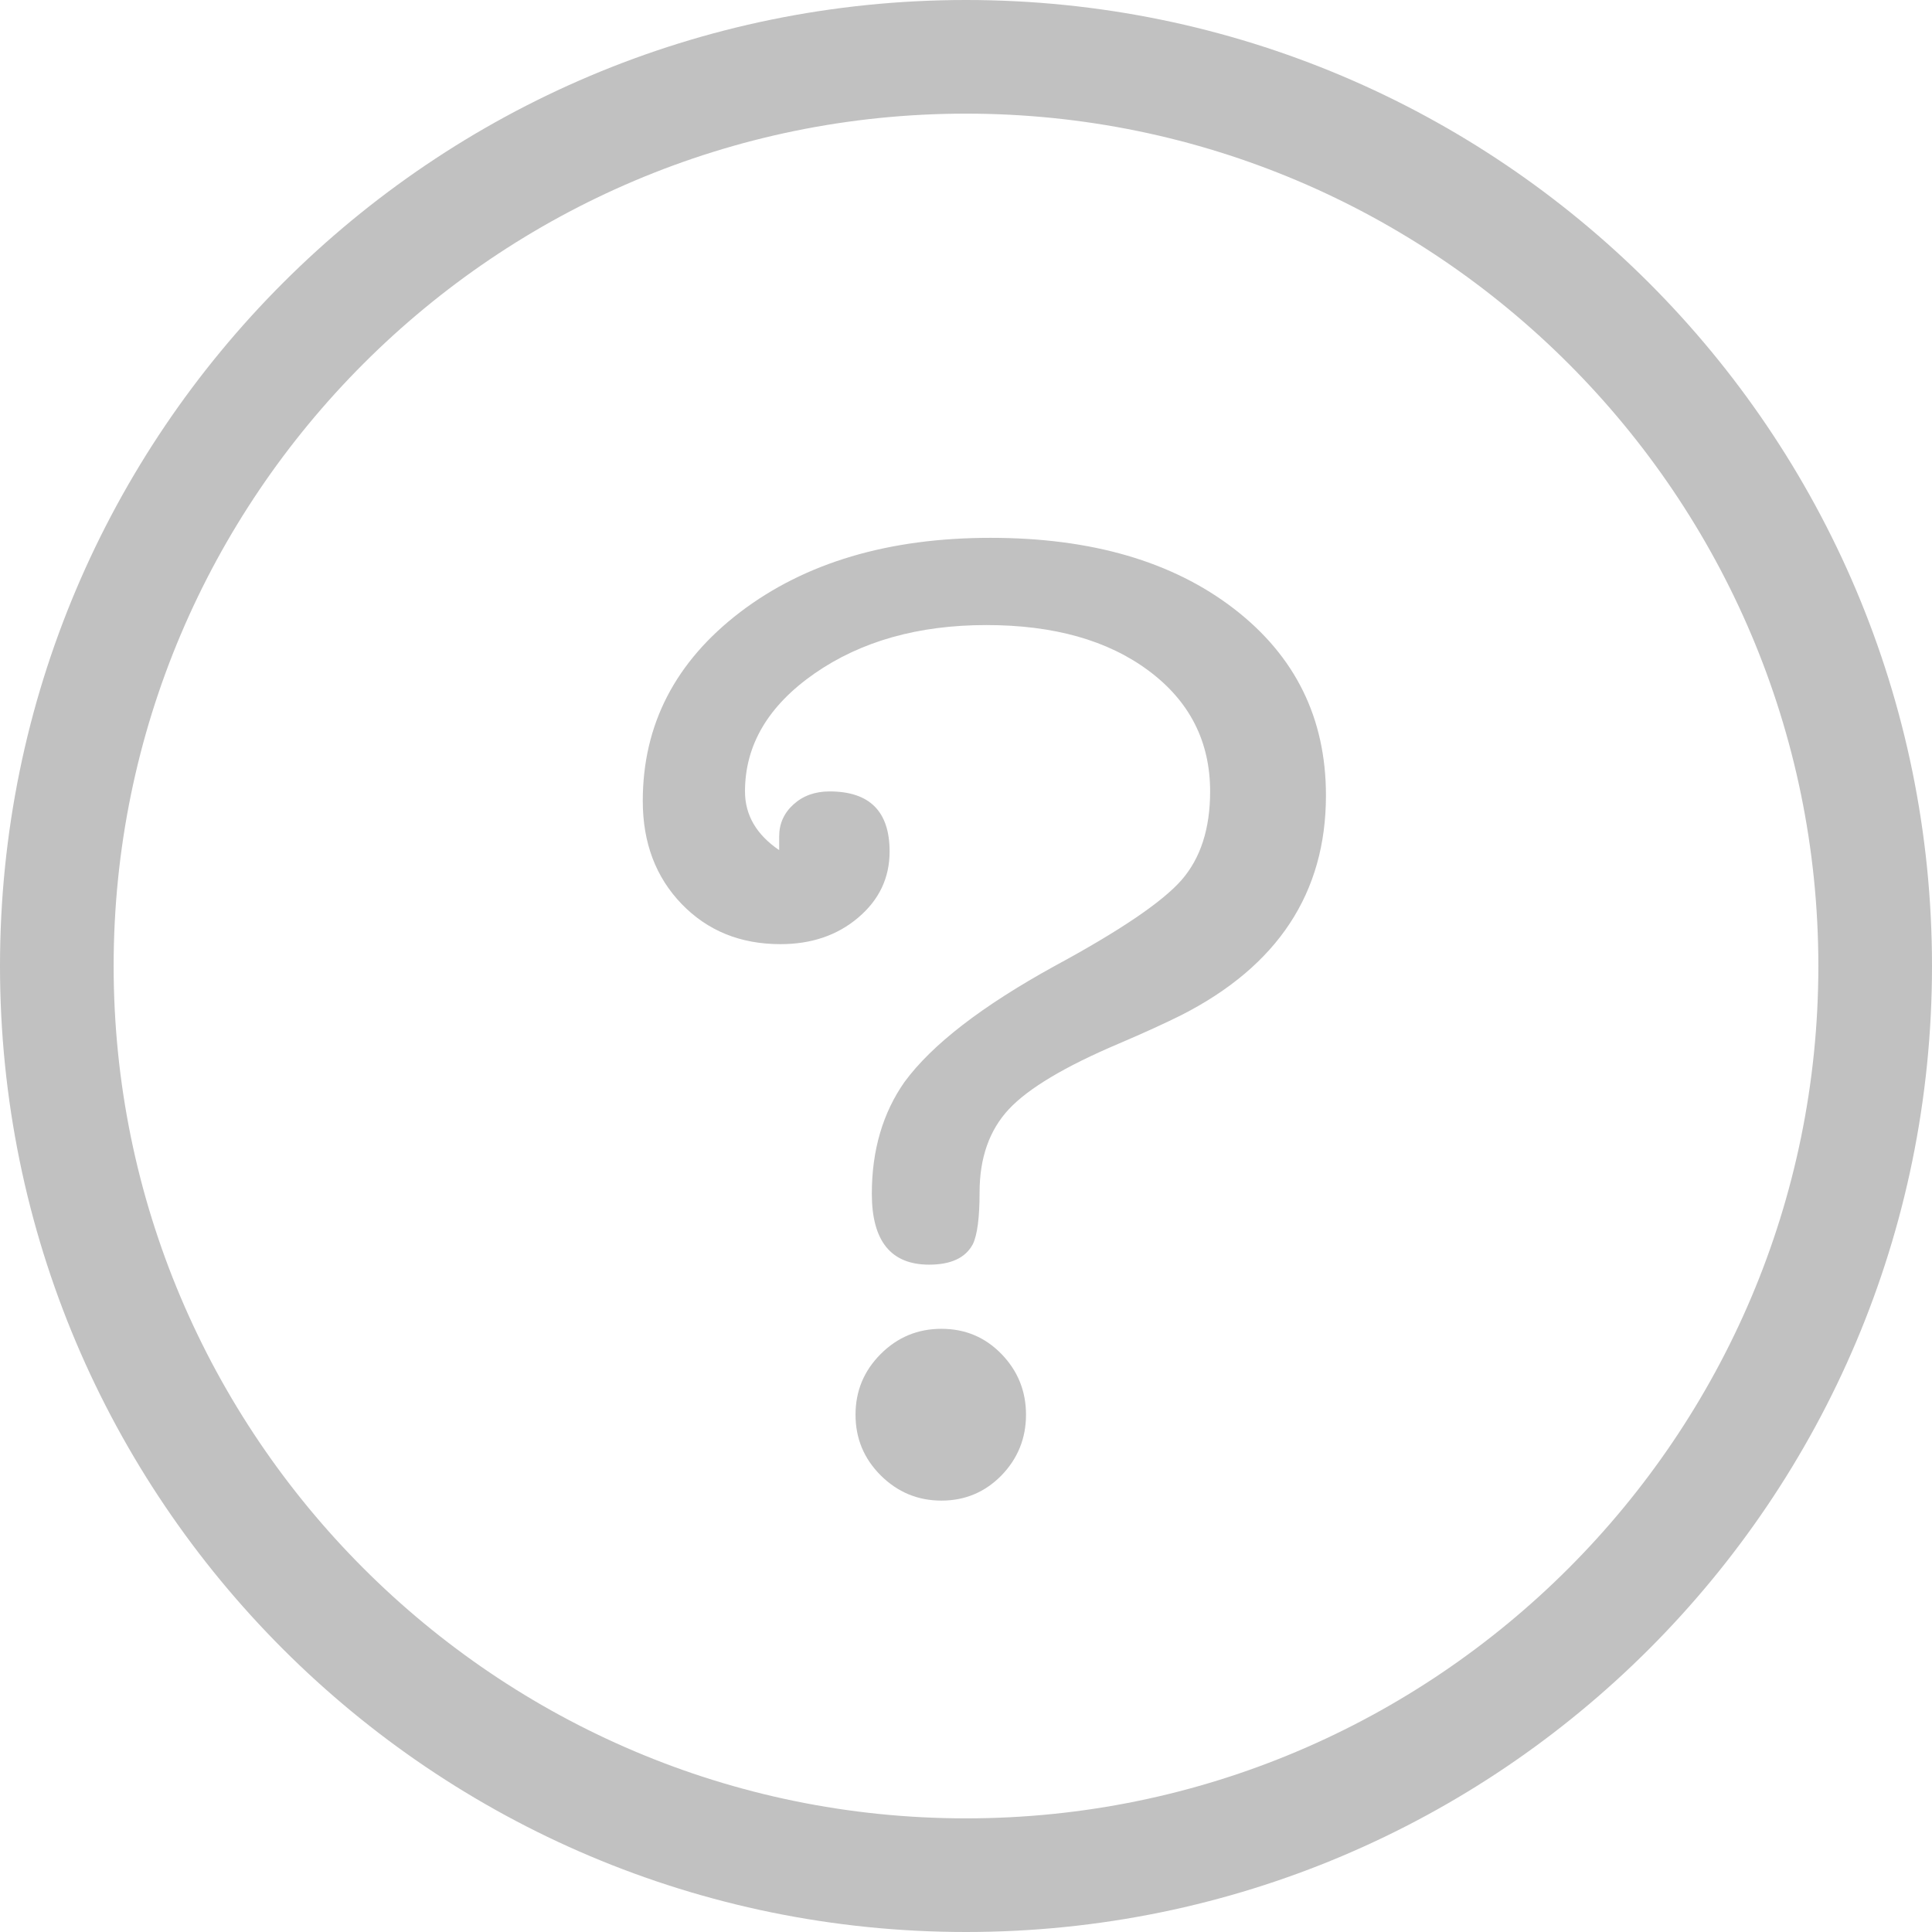 <?xml version="1.0" encoding="utf-8"?>
<!-- Generator: Adobe Illustrator 19.2.1, SVG Export Plug-In . SVG Version: 6.00 Build 0)  -->
<svg version="1.1" id="Calque_1" xmlns="http://www.w3.org/2000/svg" xmlns:xlink="http://www.w3.org/1999/xlink" x="0px" y="0px"
	 width="100px" height="100px" viewBox="0 0 100 100" enable-background="new 0 0 100 100" xml:space="preserve" fill="#C1C1C1">
<g id="tooltip">
	<path d="M63.871,31.509c-3.177-2.447-7.376-3.671-12.603-3.671c-5.268,0-9.588,1.281-12.954,3.843
		c-3.361,2.568-5.044,5.825-5.044,9.777c0,2.166,0.672,3.941,2.011,5.331c1.344,1.39,3.045,2.08,5.118,2.08
		c1.597,0,2.941-0.454,4.021-1.373c1.086-0.919,1.626-2.057,1.626-3.424c0-2.074-1.034-3.108-3.108-3.108
		c-0.753,0-1.373,0.224-1.867,0.672s-0.741,1-0.741,1.66c0,0.281,0,0.517,0,0.707c-1.178-0.804-1.769-1.815-1.769-3.039
		c0-2.401,1.201-4.435,3.602-6.106c2.401-1.666,5.365-2.505,8.892-2.505c3.487,0,6.284,0.787,8.404,2.367
		c2.114,1.574,3.177,3.659,3.177,6.244c0,1.93-0.494,3.458-1.482,4.59c-0.988,1.126-3.177,2.614-6.566,4.446
		c-3.768,2.074-6.353,4.073-7.767,5.997c-1.126,1.603-1.695,3.533-1.695,5.79c0,2.447,0.988,3.671,2.964,3.671
		c1.132,0,1.884-0.35,2.263-1.057c0.23-0.471,0.35-1.367,0.35-2.683c0-1.787,0.506-3.223,1.517-4.308
		c1.011-1.08,2.907-2.212,5.681-3.389c1.321-0.563,2.401-1.057,3.251-1.482c4.986-2.539,7.479-6.325,7.479-11.363
		C68.633,37.178,67.047,33.956,63.871,31.509z"/>
	<path d="M48.728,68.779c-1.224,0-2.269,0.431-3.142,1.304s-1.304,1.919-1.304,3.142c0,1.224,0.431,2.269,1.304,3.142
		c0.873,0.867,1.919,1.304,3.142,1.304s2.258-0.437,3.108-1.304c0.844-0.873,1.27-1.919,1.27-3.142c0-1.224-0.425-2.269-1.27-3.142
		C50.986,69.21,49.952,68.779,48.728,68.779z"/>
	<path d="M50,0C22.386,0,0,22.386,0,50s22.386,50,50,50s50-22.386,50-50S77.614,0,50,0z M50,94.118
		C25.674,94.118,5.882,74.326,5.882,50S25.674,5.882,50,5.882S94.118,25.674,94.118,50S74.326,94.118,50,94.118z"/>
</g>
</svg>
